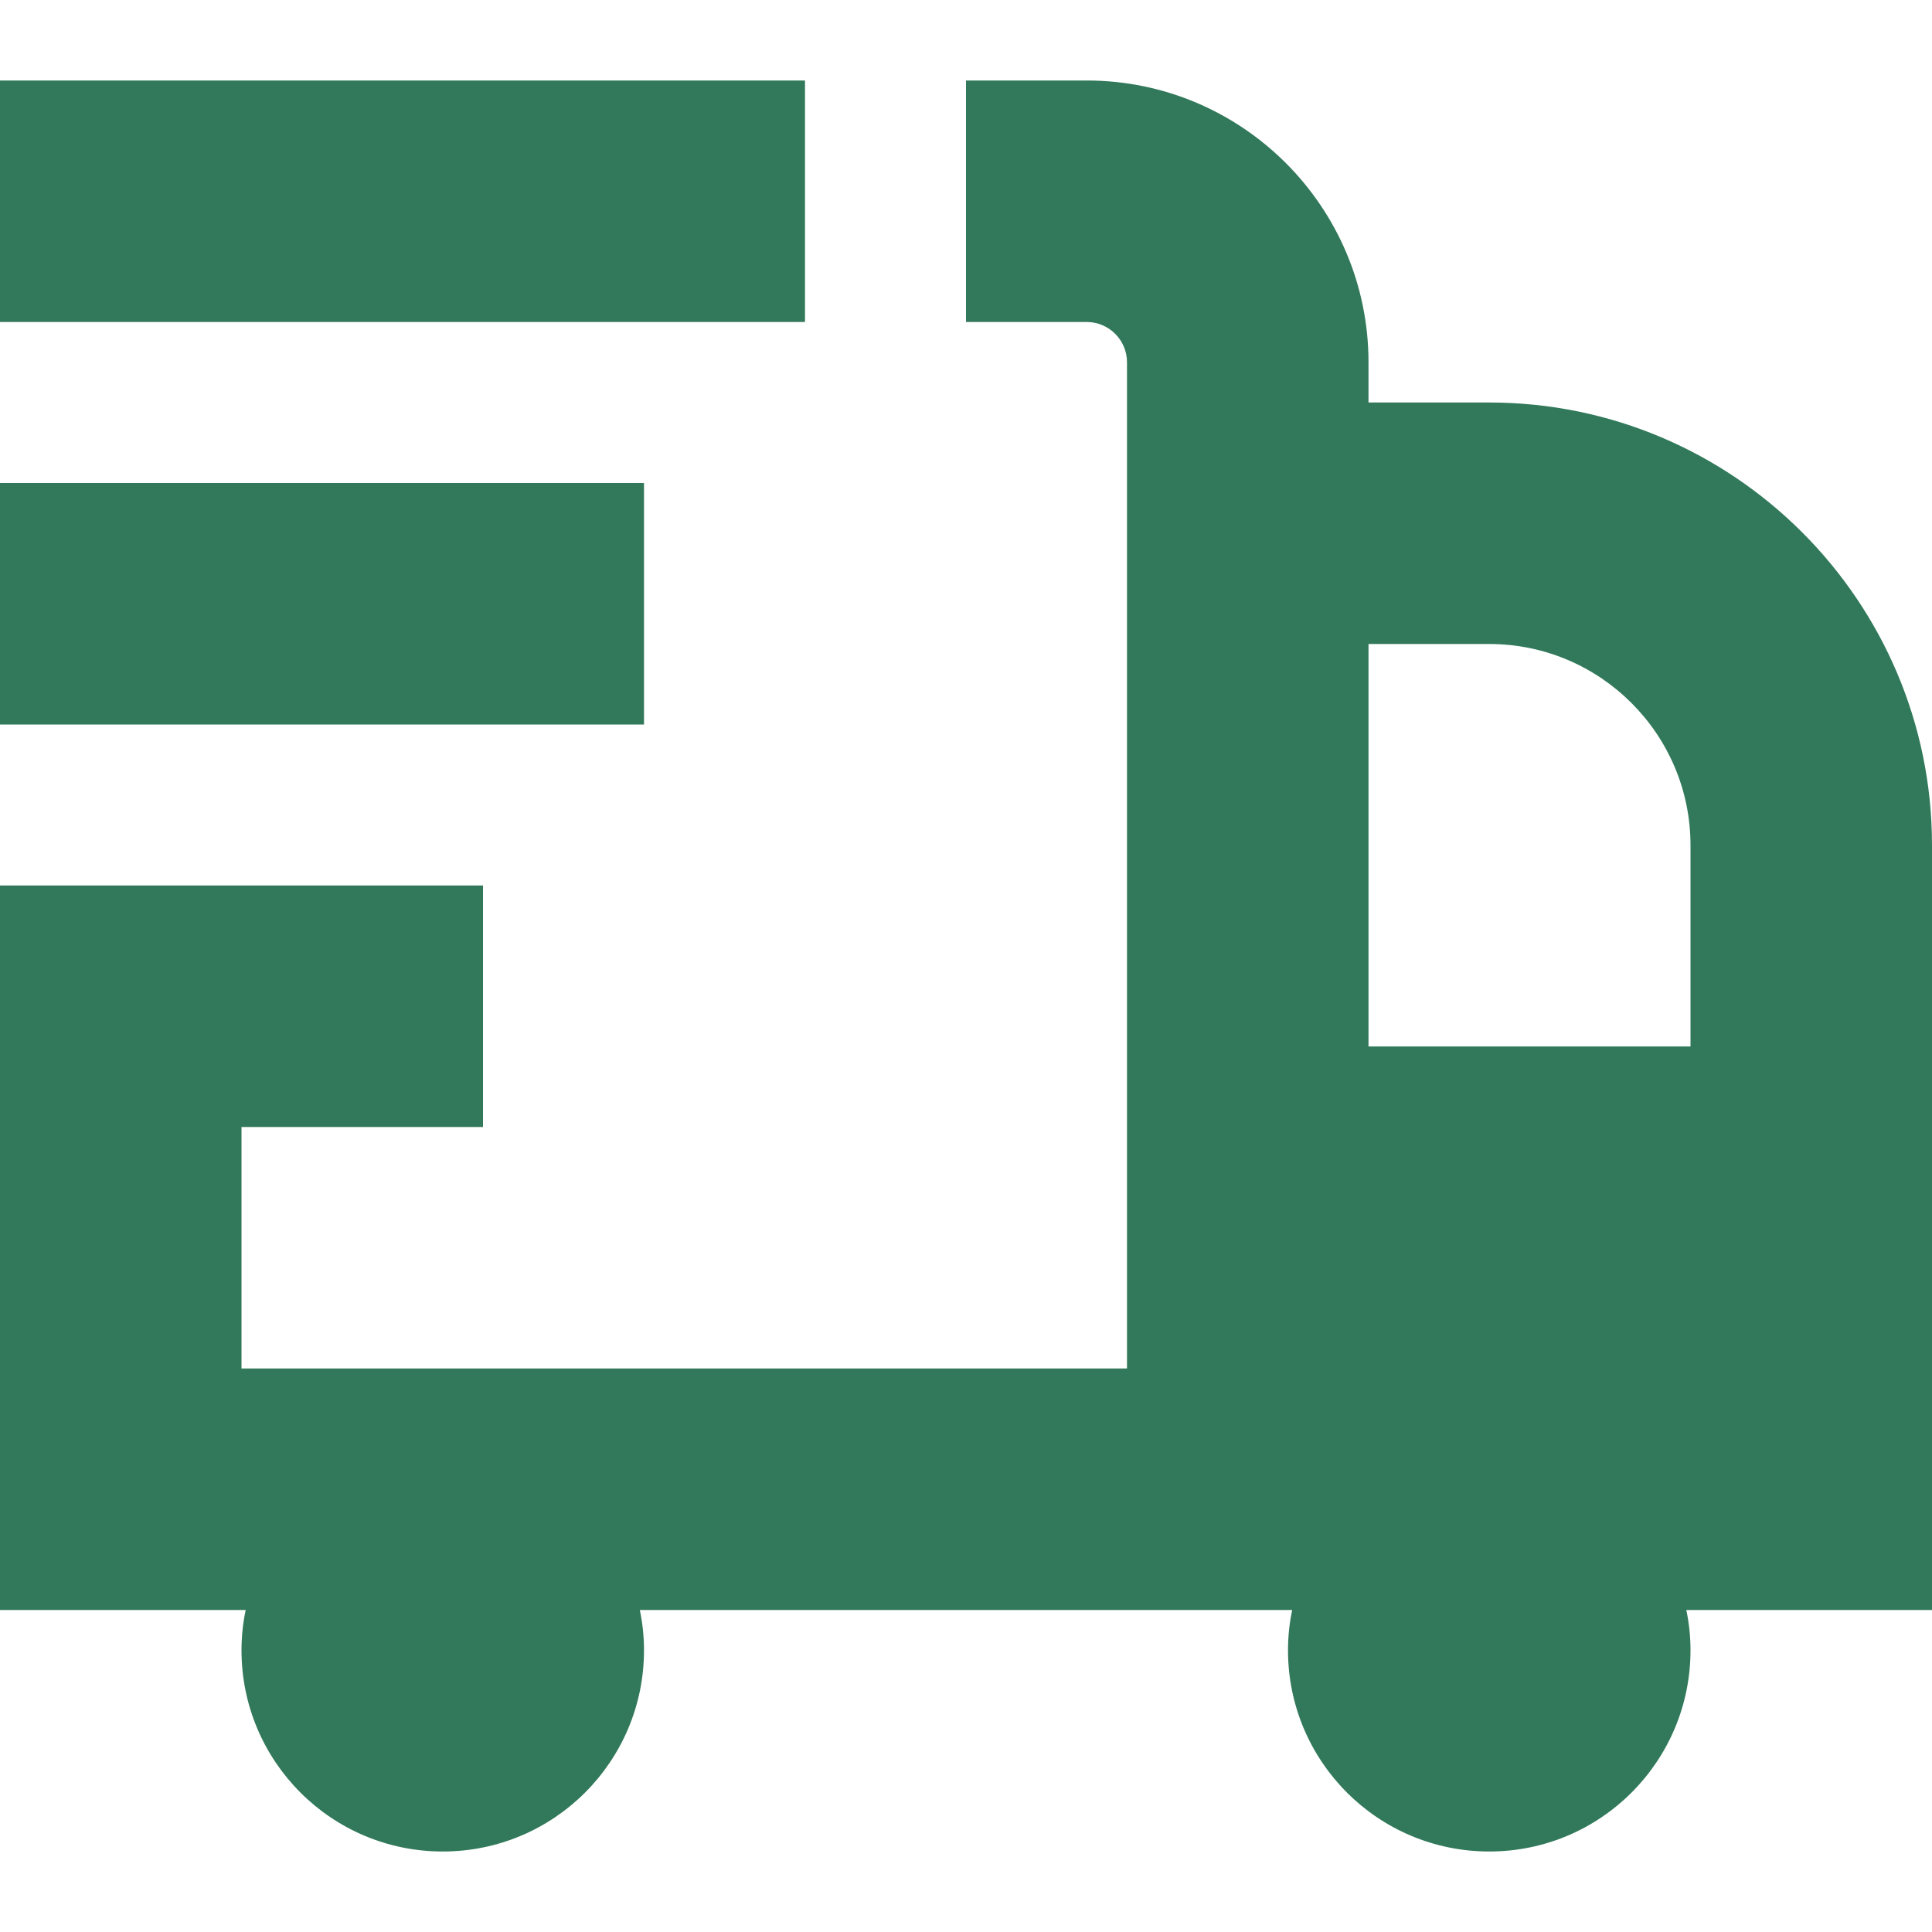 <svg xmlns="http://www.w3.org/2000/svg" id="Layer_1" data-name="Layer 1" viewBox="0 0 24 24">
  <path d="m10,4H0V1h10v3Zm-2,2H0v3h8v-3Zm16,14h-3.052c.034.161.052.328.052.5,0,1.381-1.119,2.5-2.5,2.5s-2.5-1.119-2.5-2.5c0-.172.018-.339.052-.5H7.948c.034.161.052.328.052.5,0,1.381-1.119,2.5-2.5,2.5s-2.5-1.119-2.5-2.5c0-.172.018-.339.052-.5H0v-9h6v3h-3v3h11V4.5c0-.276-.225-.5-.5-.5h-1.5V1h1.5c1.93,0,3.5,1.57,3.5,3.5v.5h1.5c3.032,0,5.5,2.467,5.5,5.5v9.5Zm-7-12v5h4v-2.5c0-1.378-1.121-2.5-2.5-2.5h-1.5Z" fill="#31795a"/>
</svg>